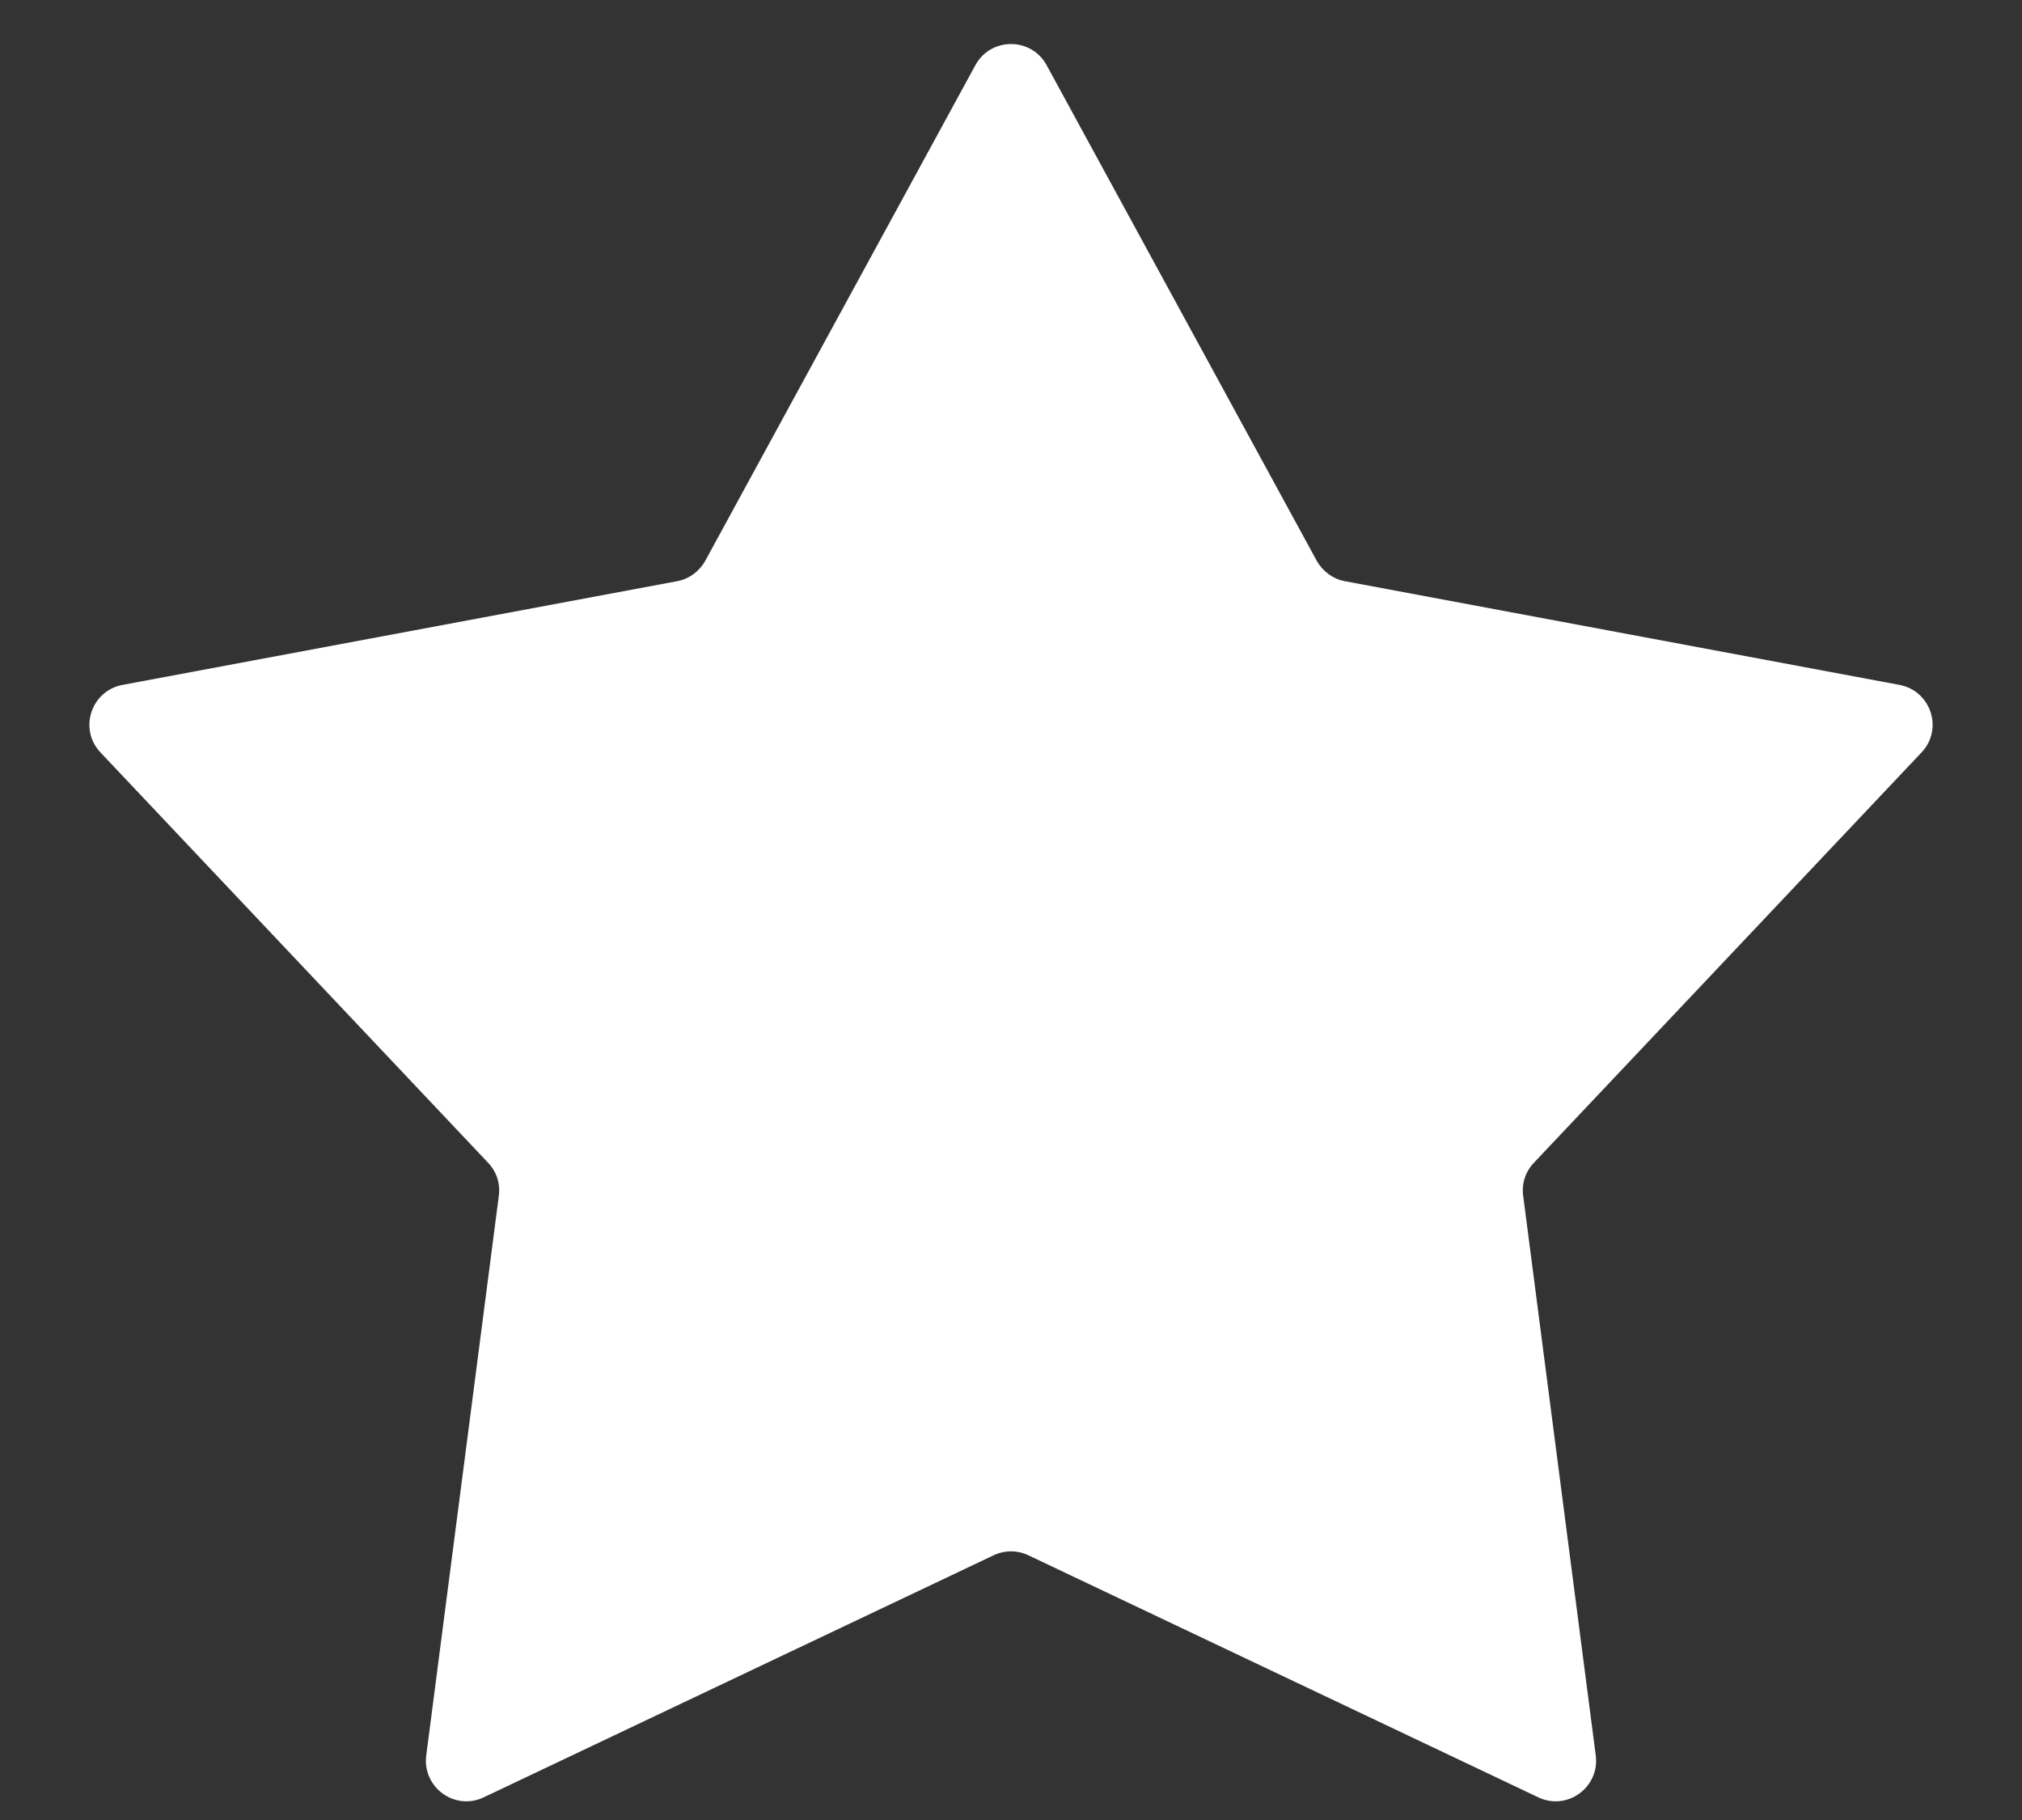 <svg width="10" height="9" viewBox="0 0 10 9" fill="none" xmlns="http://www.w3.org/2000/svg">
<rect x="0" y="0" width="10" height="9" fill="#333333" stroke="none"/>
<path d="M4.824 0.322C4.9 0.183 5.1 0.183 5.176 0.322L6.512 2.773C6.541 2.825 6.592 2.863 6.651 2.874L9.395 3.387C9.55 3.417 9.612 3.606 9.503 3.721L7.586 5.75C7.544 5.794 7.525 5.853 7.533 5.913L7.892 8.681C7.912 8.838 7.751 8.956 7.608 8.888L5.086 7.691C5.031 7.665 4.969 7.665 4.914 7.691L2.392 8.888C2.249 8.956 2.088 8.838 2.108 8.681L2.467 5.913C2.475 5.853 2.456 5.794 2.414 5.75L0.497 3.721C0.388 3.606 0.45 3.417 0.605 3.387L3.349 2.874C3.408 2.863 3.459 2.825 3.488 2.773L4.824 0.322Z" fill="white"/>
</svg>
